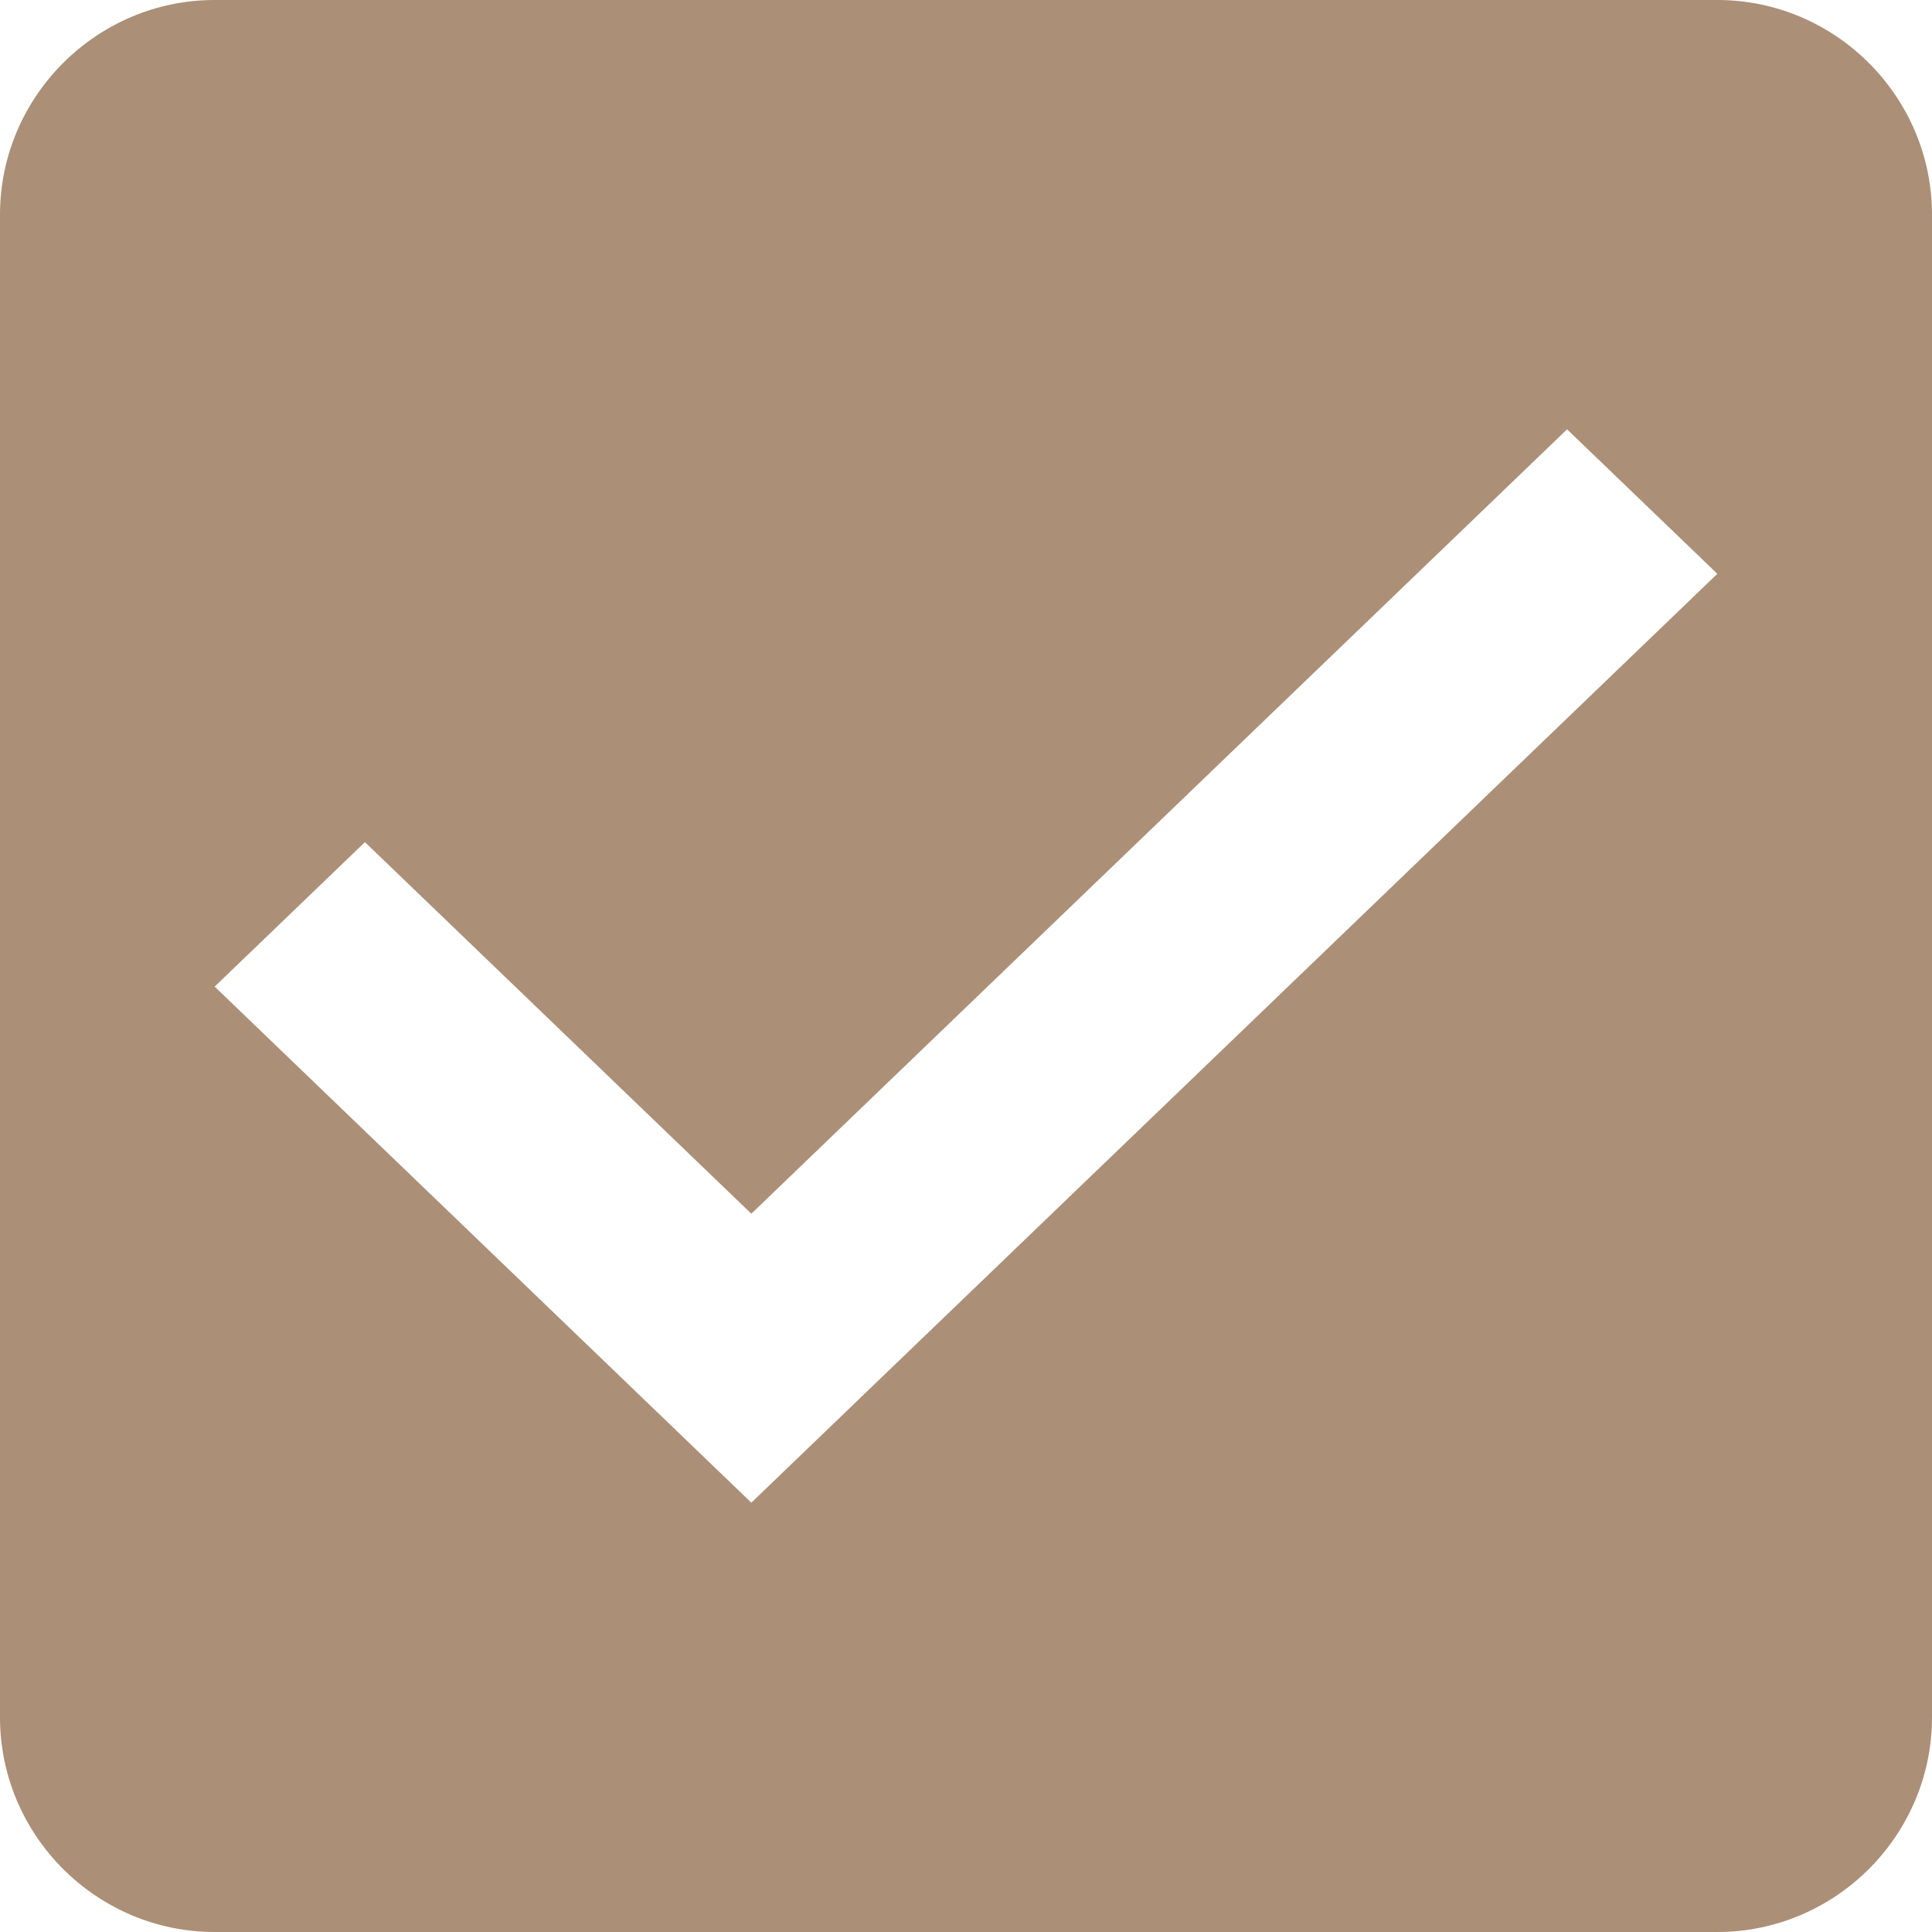 <?xml version="1.0" encoding="UTF-8"?>
<svg width="18px" height="18px" viewBox="0 0 18 18" version="1.1" xmlns="http://www.w3.org/2000/svg" xmlns:xlink="http://www.w3.org/1999/xlink">
    <!-- Generator: Sketch 59.1 (86144) - https://sketch.com -->
    <title>Shape Copy 17</title>
    <desc>Created with Sketch.</desc>
    <g id="Page-1" stroke="none" stroke-width="1" fill="none" fill-rule="evenodd">
        <g id="15" transform="translate(-751, -1365)" fill="#AB8F77">
            <path d="M767,1365 L753,1365 C751.9,1365 751,1365.9 751,1367 L751,1381 C751,1382.1 751.9,1383 753,1383 L767,1383 C768.1,1383 769,1382.1 769,1381 L769,1367 C769,1365.9 768.1,1365 767,1365 L767,1365 Z M758,1379 L753,1374.192 L754.4,1372.846 L758,1376.308 L765.6,1369 L767,1370.346 L758,1379 L758,1379 Z" id="Shape-Copy-17"></path>
        </g>
    </g>
</svg>